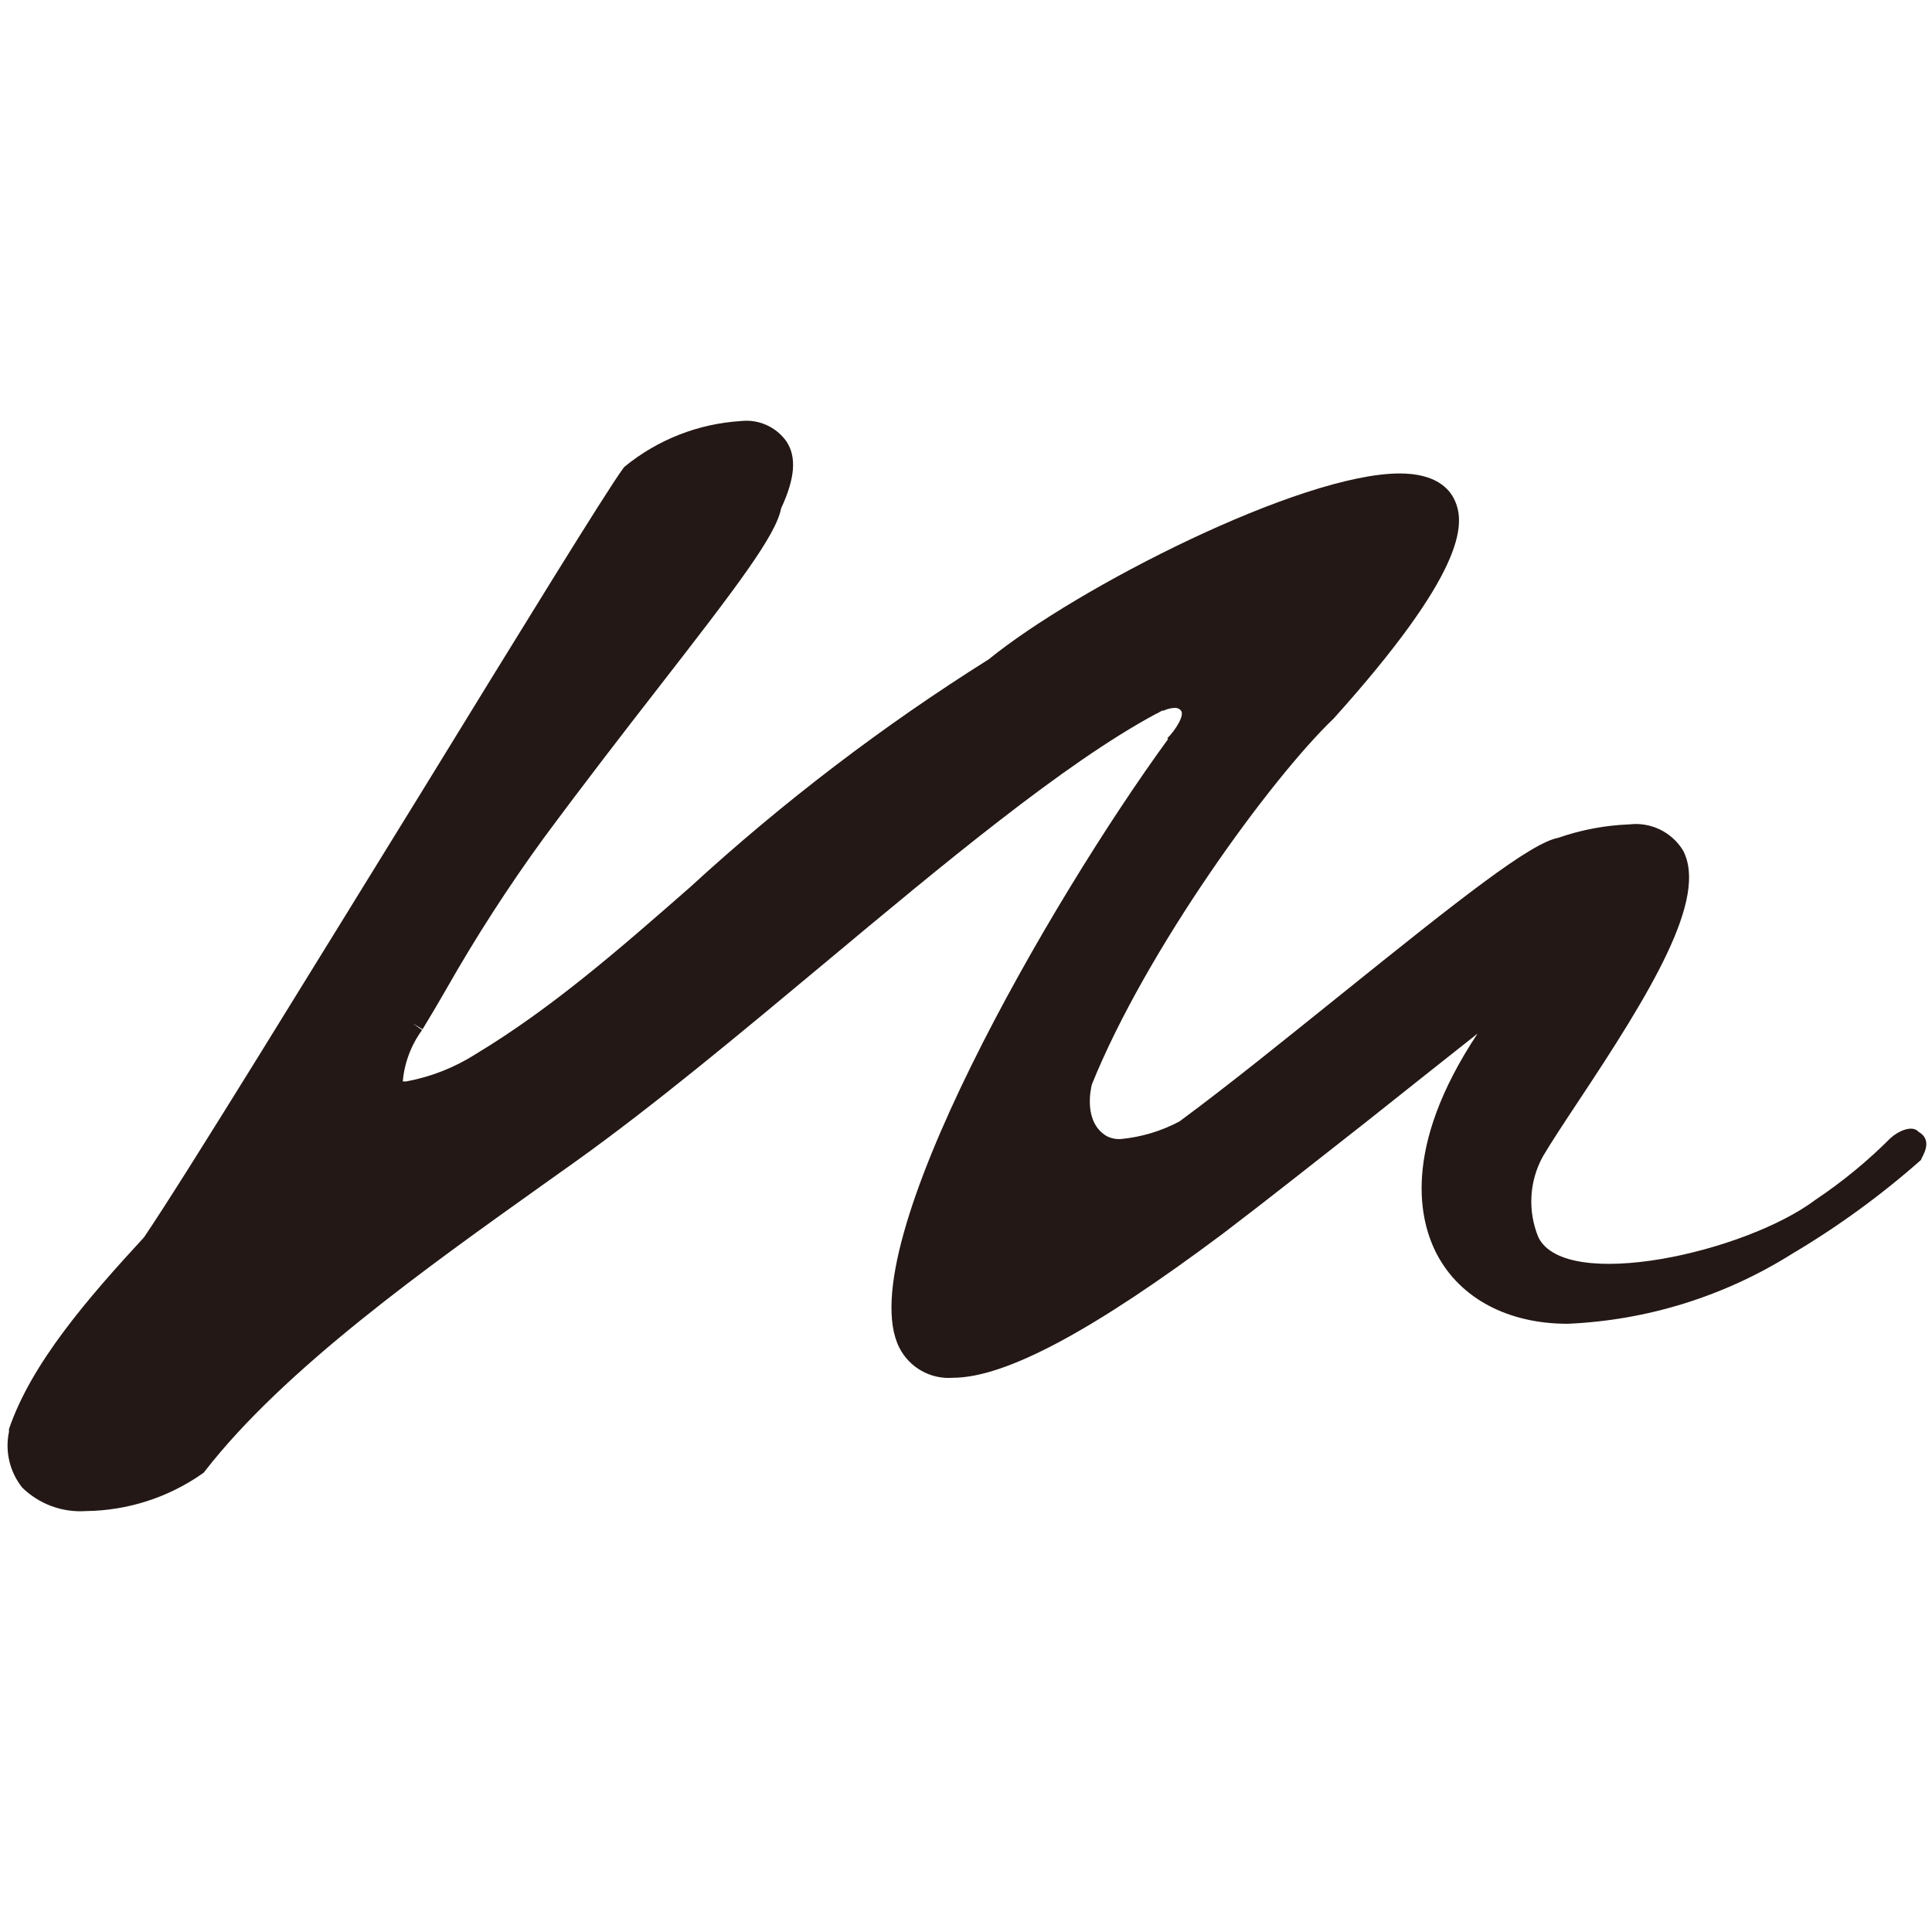 <svg xmlns="http://www.w3.org/2000/svg" fill="none" viewBox="0 0 1024 1024" height="1024" width="1024">
  <style>
    path {
      fill: #231815;
    }
    @media (prefers-color-scheme: dark) {
      path {
        fill: #f2efe7;
      }
    }
  </style>
  <g clip-path="url(#clip0_756_4318)">
    <path fill="#231815" d="M1001.93 603.292C989.838 615.404 976.591 626.298 962.378 635.816C924.942 664.021 829.957 684.942 815.422 655.89C812.567 649.033 811.289 641.62 811.684 634.2C812.079 626.781 814.136 619.546 817.704 613.032C821.845 606.002 828.351 596.093 835.873 584.743C874.661 526.385 905.59 476.074 891.985 450.665C889.046 445.905 884.813 442.085 879.783 439.655C874.754 437.224 869.136 436.283 863.59 436.943C850.744 437.422 838.041 439.821 825.901 444.058C811.281 446.769 774.183 476.074 710.804 527.063C681.565 550.525 651.65 574.833 625.115 594.399C615.464 599.532 604.895 602.698 594.017 603.715C591.345 603.889 588.679 603.302 586.327 602.022C574.496 594.738 577.876 578.052 578.721 574.749C607.453 503.517 673.79 412.381 706.917 380.788C776.212 303.712 776.803 277.963 771.141 265.428C768.268 258.821 760.747 250.945 741.902 250.945C689.339 250.945 571.031 311.25 524.046 349.449C467.785 384.81 414.837 425.207 365.851 470.145C328.161 503.178 292.5 534.347 252.19 558.656C241.003 565.792 228.552 570.708 215.514 573.139C214.844 573.26 214.157 573.26 213.486 573.139C214.35 563.31 217.887 553.906 223.712 545.951L218.726 542.394L223.965 545.527C228.275 538.413 232.416 531.467 236.387 524.522C252.099 496.826 269.366 470.047 288.105 444.312C309.401 415.515 330.358 388.411 348.865 364.611C390.526 310.996 411.315 283.723 414.019 269.409C421.202 253.994 422.47 242.39 416.808 233.92C414.113 230.14 410.459 227.15 406.225 225.259C401.991 223.368 397.33 222.644 392.723 223.163C370.214 224.547 348.701 232.958 331.203 247.218L330.612 247.811L330.189 248.404C320.893 261.108 276.021 334.119 224.134 418.649C164.98 514.443 98.643 622.858 76.333 655.806C46.587 688.076 16.672 722.464 4.757 757.444V758.206V758.884C3.682 764.025 3.753 769.34 4.965 774.45C6.178 779.56 8.502 784.339 11.771 788.444C16.211 792.79 21.518 796.146 27.344 798.292C33.169 800.437 39.382 801.324 45.573 800.895C67.694 800.645 89.225 793.708 107.347 780.99L108.023 780.482L108.615 779.72C150.867 725.258 226.923 671.305 287.767 627.939L305.26 615.489C346.583 585.929 392.385 547.729 436.667 510.801C499.285 458.542 564.017 404.504 612.608 378.417C613.354 378.136 614.063 377.766 614.721 377.315L615.988 376.638H616.749C618.579 375.778 620.56 375.289 622.58 375.198C623.217 375.148 623.857 375.252 624.446 375.503C625.034 375.753 625.554 376.143 625.96 376.638C627.988 379.179 622.918 387.14 618.692 391.291L619.115 391.714C557.341 476.413 450.103 661.396 476.638 714.248C479.256 719.417 483.34 723.694 488.377 726.543C493.414 729.391 499.179 730.683 504.947 730.256C533.172 730.256 579.989 704.846 647.931 654.027C671.593 636.07 696.945 615.912 723.987 594.737C743.677 579.068 763.958 562.975 783.141 547.814C742.663 608.798 752.381 647.505 761.761 665.122C774.183 688.33 799.366 701.627 830.887 701.627C873.087 699.816 914.092 687.031 949.871 664.529C974.142 650.148 997.004 633.501 1018.15 614.811C1018.57 613.032 1025.08 604.647 1016.88 599.904C1013.59 596.008 1005.9 599.565 1001.93 603.292Z"></path>
  </g>
  <defs>
    <clipPath id="clip0_756_4318">
      <rect fill="white" height="1024" width="1024"></rect>
    </clipPath>
  </defs>
</svg>
